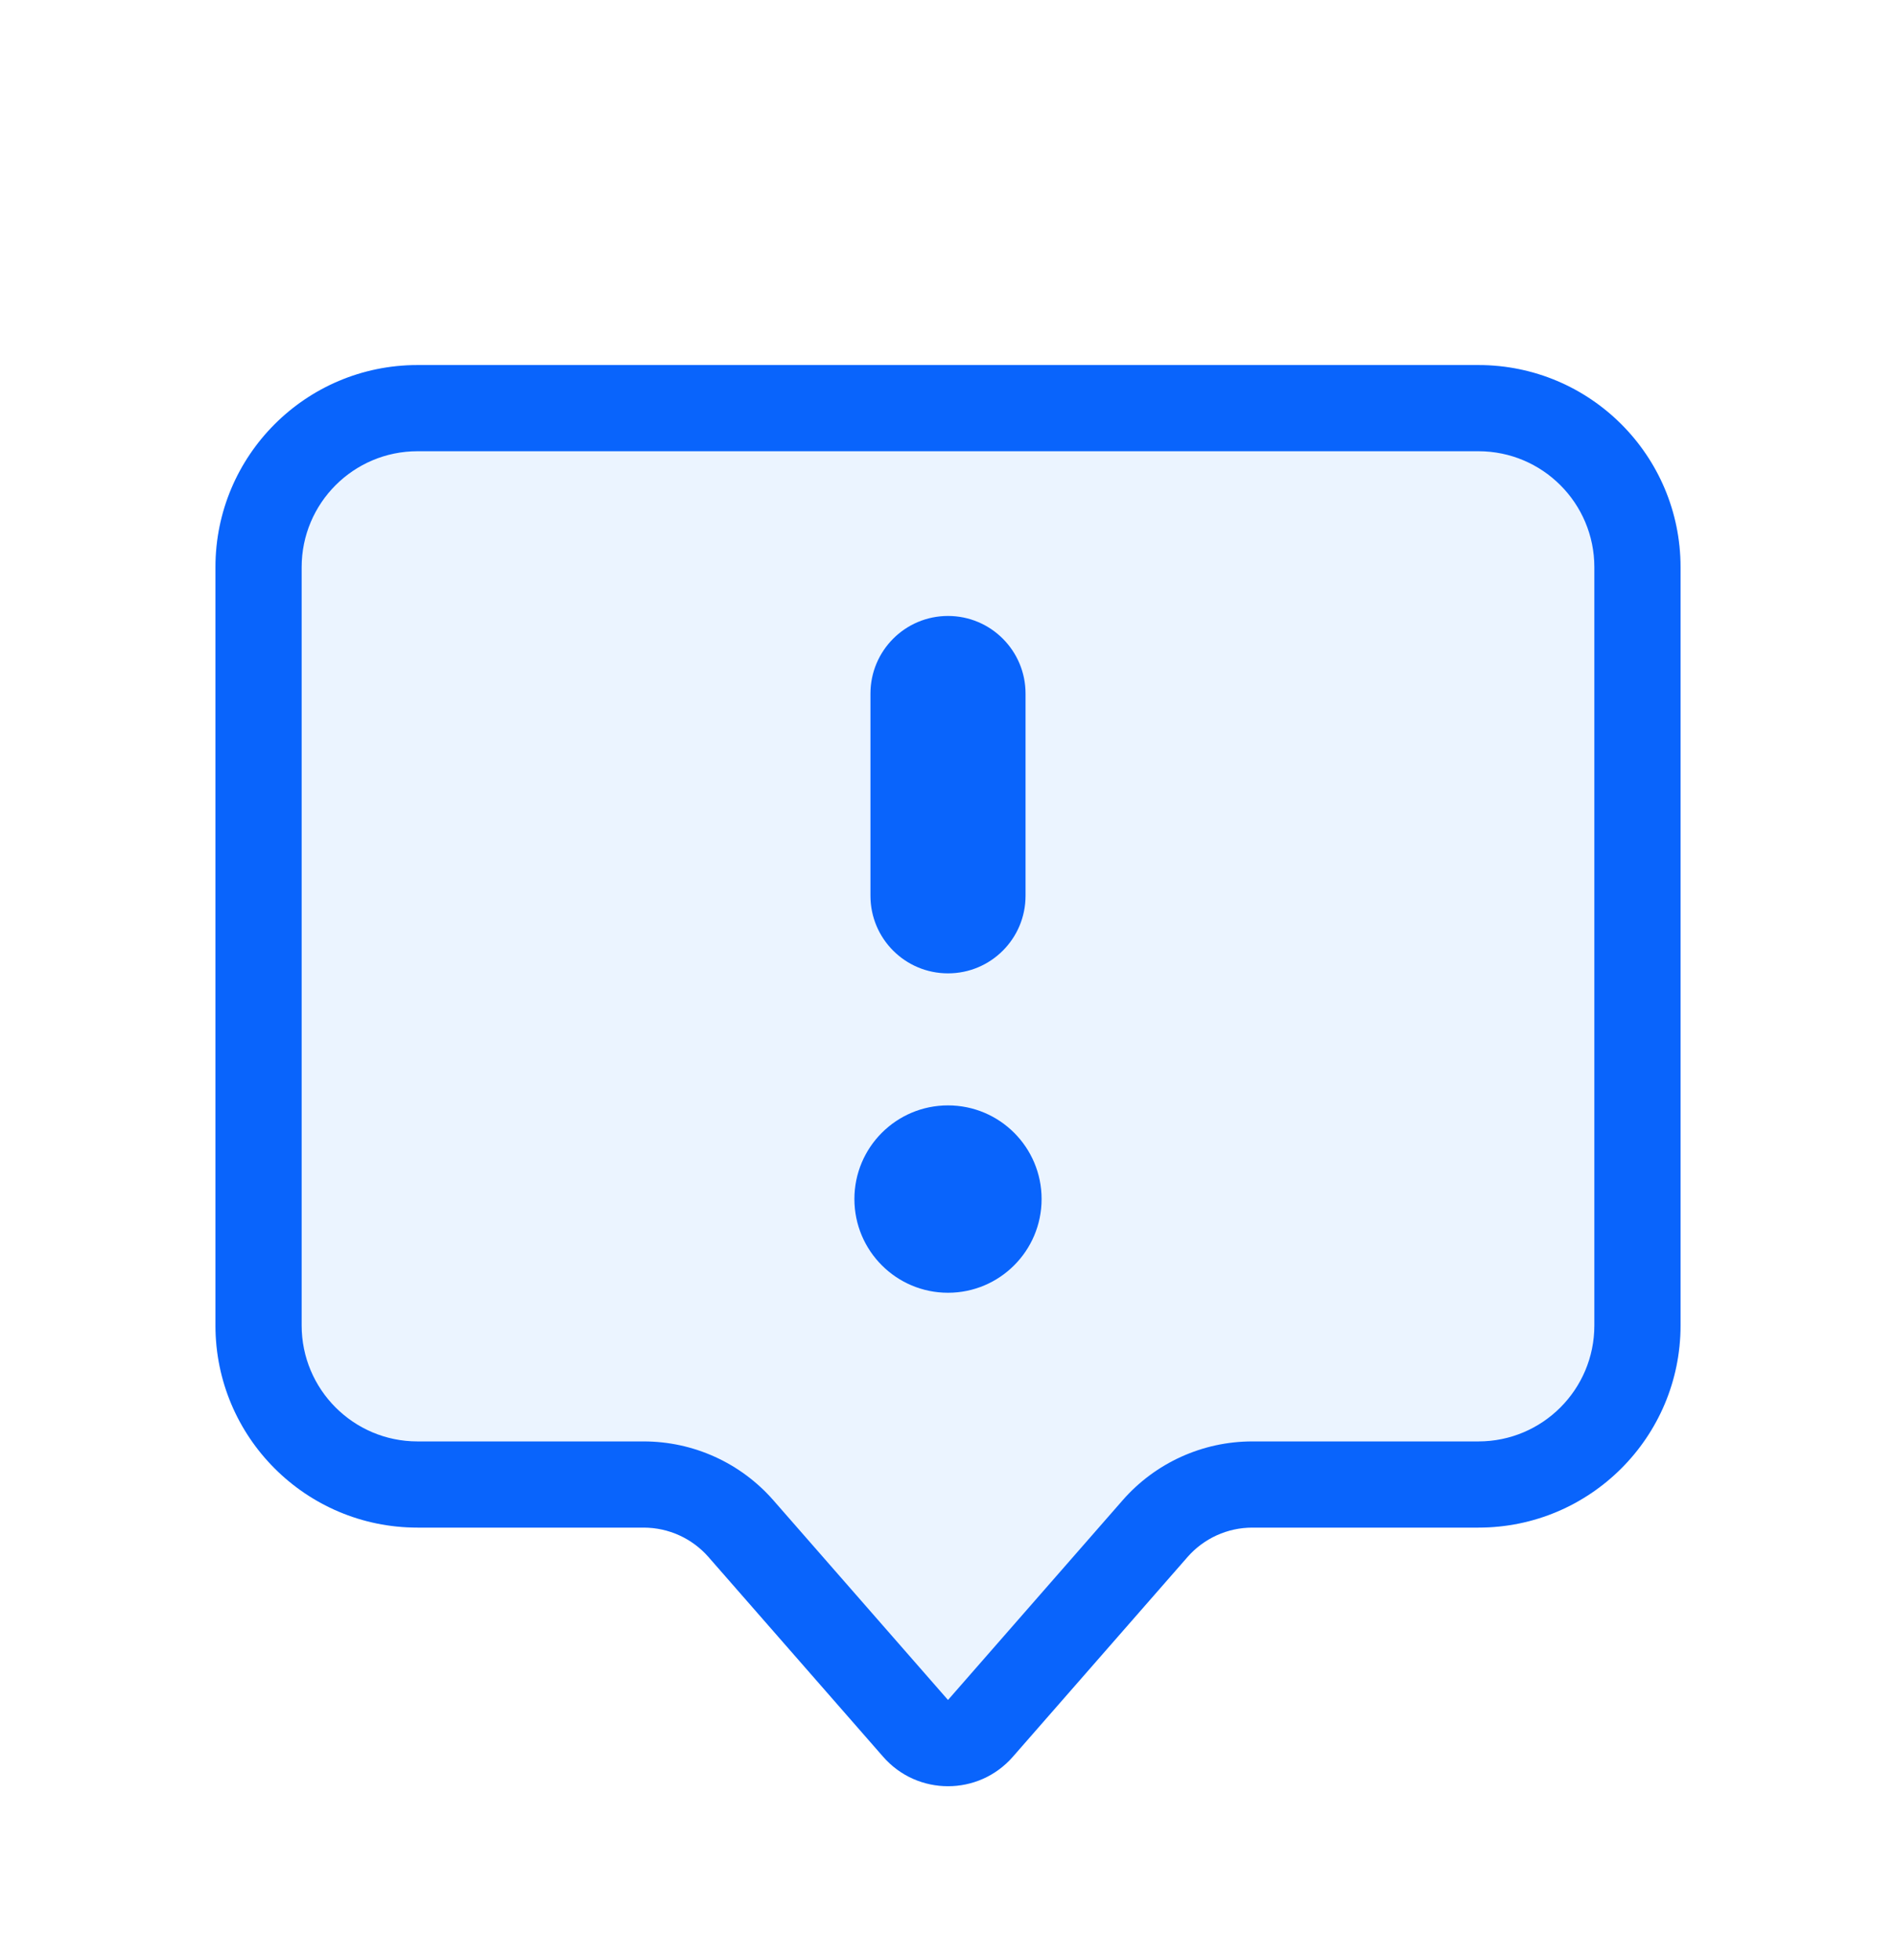 <svg width="30" height="31" viewBox="0 0 30 31" fill="none" xmlns="http://www.w3.org/2000/svg">
<g filter="url(#filter0_d_12862_24622)">
<path d="M3.409 7.97C3.409 6.204 4.84 4.773 6.606 4.773H23.393C25.159 4.773 26.591 6.204 26.591 7.97V19.961C26.591 21.727 25.159 23.158 23.393 23.158H19.815C19.422 23.158 19.048 23.328 18.789 23.624L16.026 26.782C15.483 27.403 14.517 27.403 13.974 26.782L11.211 23.624C10.952 23.328 10.578 23.158 10.184 23.158H6.606C4.84 23.158 3.409 21.727 3.409 19.961V7.97Z" fill="#EBF4FF"/>
<path d="M15 8.741C15.678 8.741 16.227 9.291 16.227 9.969V13.166C16.227 13.844 15.678 14.393 15 14.393C14.322 14.393 13.773 13.844 13.773 13.166V9.969C13.773 9.291 14.322 8.741 15 8.741Z" fill="#0964FC"/>
<path d="M13.519 17.962C13.519 17.144 14.182 16.481 15 16.481C15.818 16.481 16.481 17.144 16.481 17.962C16.481 18.78 15.818 19.444 15 19.444C14.182 19.444 13.519 18.78 13.519 17.962Z" fill="#0964FC"/>
<path fill-rule="evenodd" clip-rule="evenodd" d="M3.409 7.97C3.409 6.204 4.84 4.773 6.606 4.773H23.393C25.159 4.773 26.591 6.204 26.591 7.97V19.961C26.591 21.727 25.159 23.158 23.393 23.158H19.815C19.422 23.158 19.048 23.328 18.789 23.624L16.026 26.782C15.483 27.403 14.517 27.403 13.974 26.782L11.211 23.624C10.952 23.328 10.578 23.158 10.184 23.158H6.606C4.84 23.158 3.409 21.727 3.409 19.961V7.97ZM4.773 7.97C4.773 6.957 5.594 6.136 6.606 6.136H23.393C24.406 6.136 25.227 6.957 25.227 7.97V19.961C25.227 20.974 24.406 21.795 23.393 21.795H19.815C19.029 21.795 18.281 22.134 17.763 22.726L15 25.884L12.237 22.726C11.719 22.134 10.971 21.795 10.184 21.795H6.606C5.594 21.795 4.773 20.974 4.773 19.961V7.97Z" fill="#0964FC"/>
</g>
<defs>
<filter id="filter0_d_12862_24622" x="-2" y="-1" width="34" height="34" filterUnits="userSpaceOnUse" color-interpolation-filters="sRGB">
<feFlood flood-opacity="0" result="BackgroundImageFix"/>
<feColorMatrix in="SourceAlpha" type="matrix" values="0 0 0 0 0 0 0 0 0 0 0 0 0 0 0 0 0 0 127 0" result="hardAlpha"/>
<feOffset dy="1"/>
<feGaussianBlur stdDeviation="1"/>
<feComposite in2="hardAlpha" operator="out"/>
<feColorMatrix type="matrix" values="0 0 0 0 0.227 0 0 0 0 0.49 0 0 0 0 1 0 0 0 0.15 0"/>
<feBlend mode="normal" in2="BackgroundImageFix" result="effect1_dropShadow_12862_24622"/>
<feBlend mode="normal" in="SourceGraphic" in2="effect1_dropShadow_12862_24622" result="shape"/>
</filter>
</defs>
</svg>
